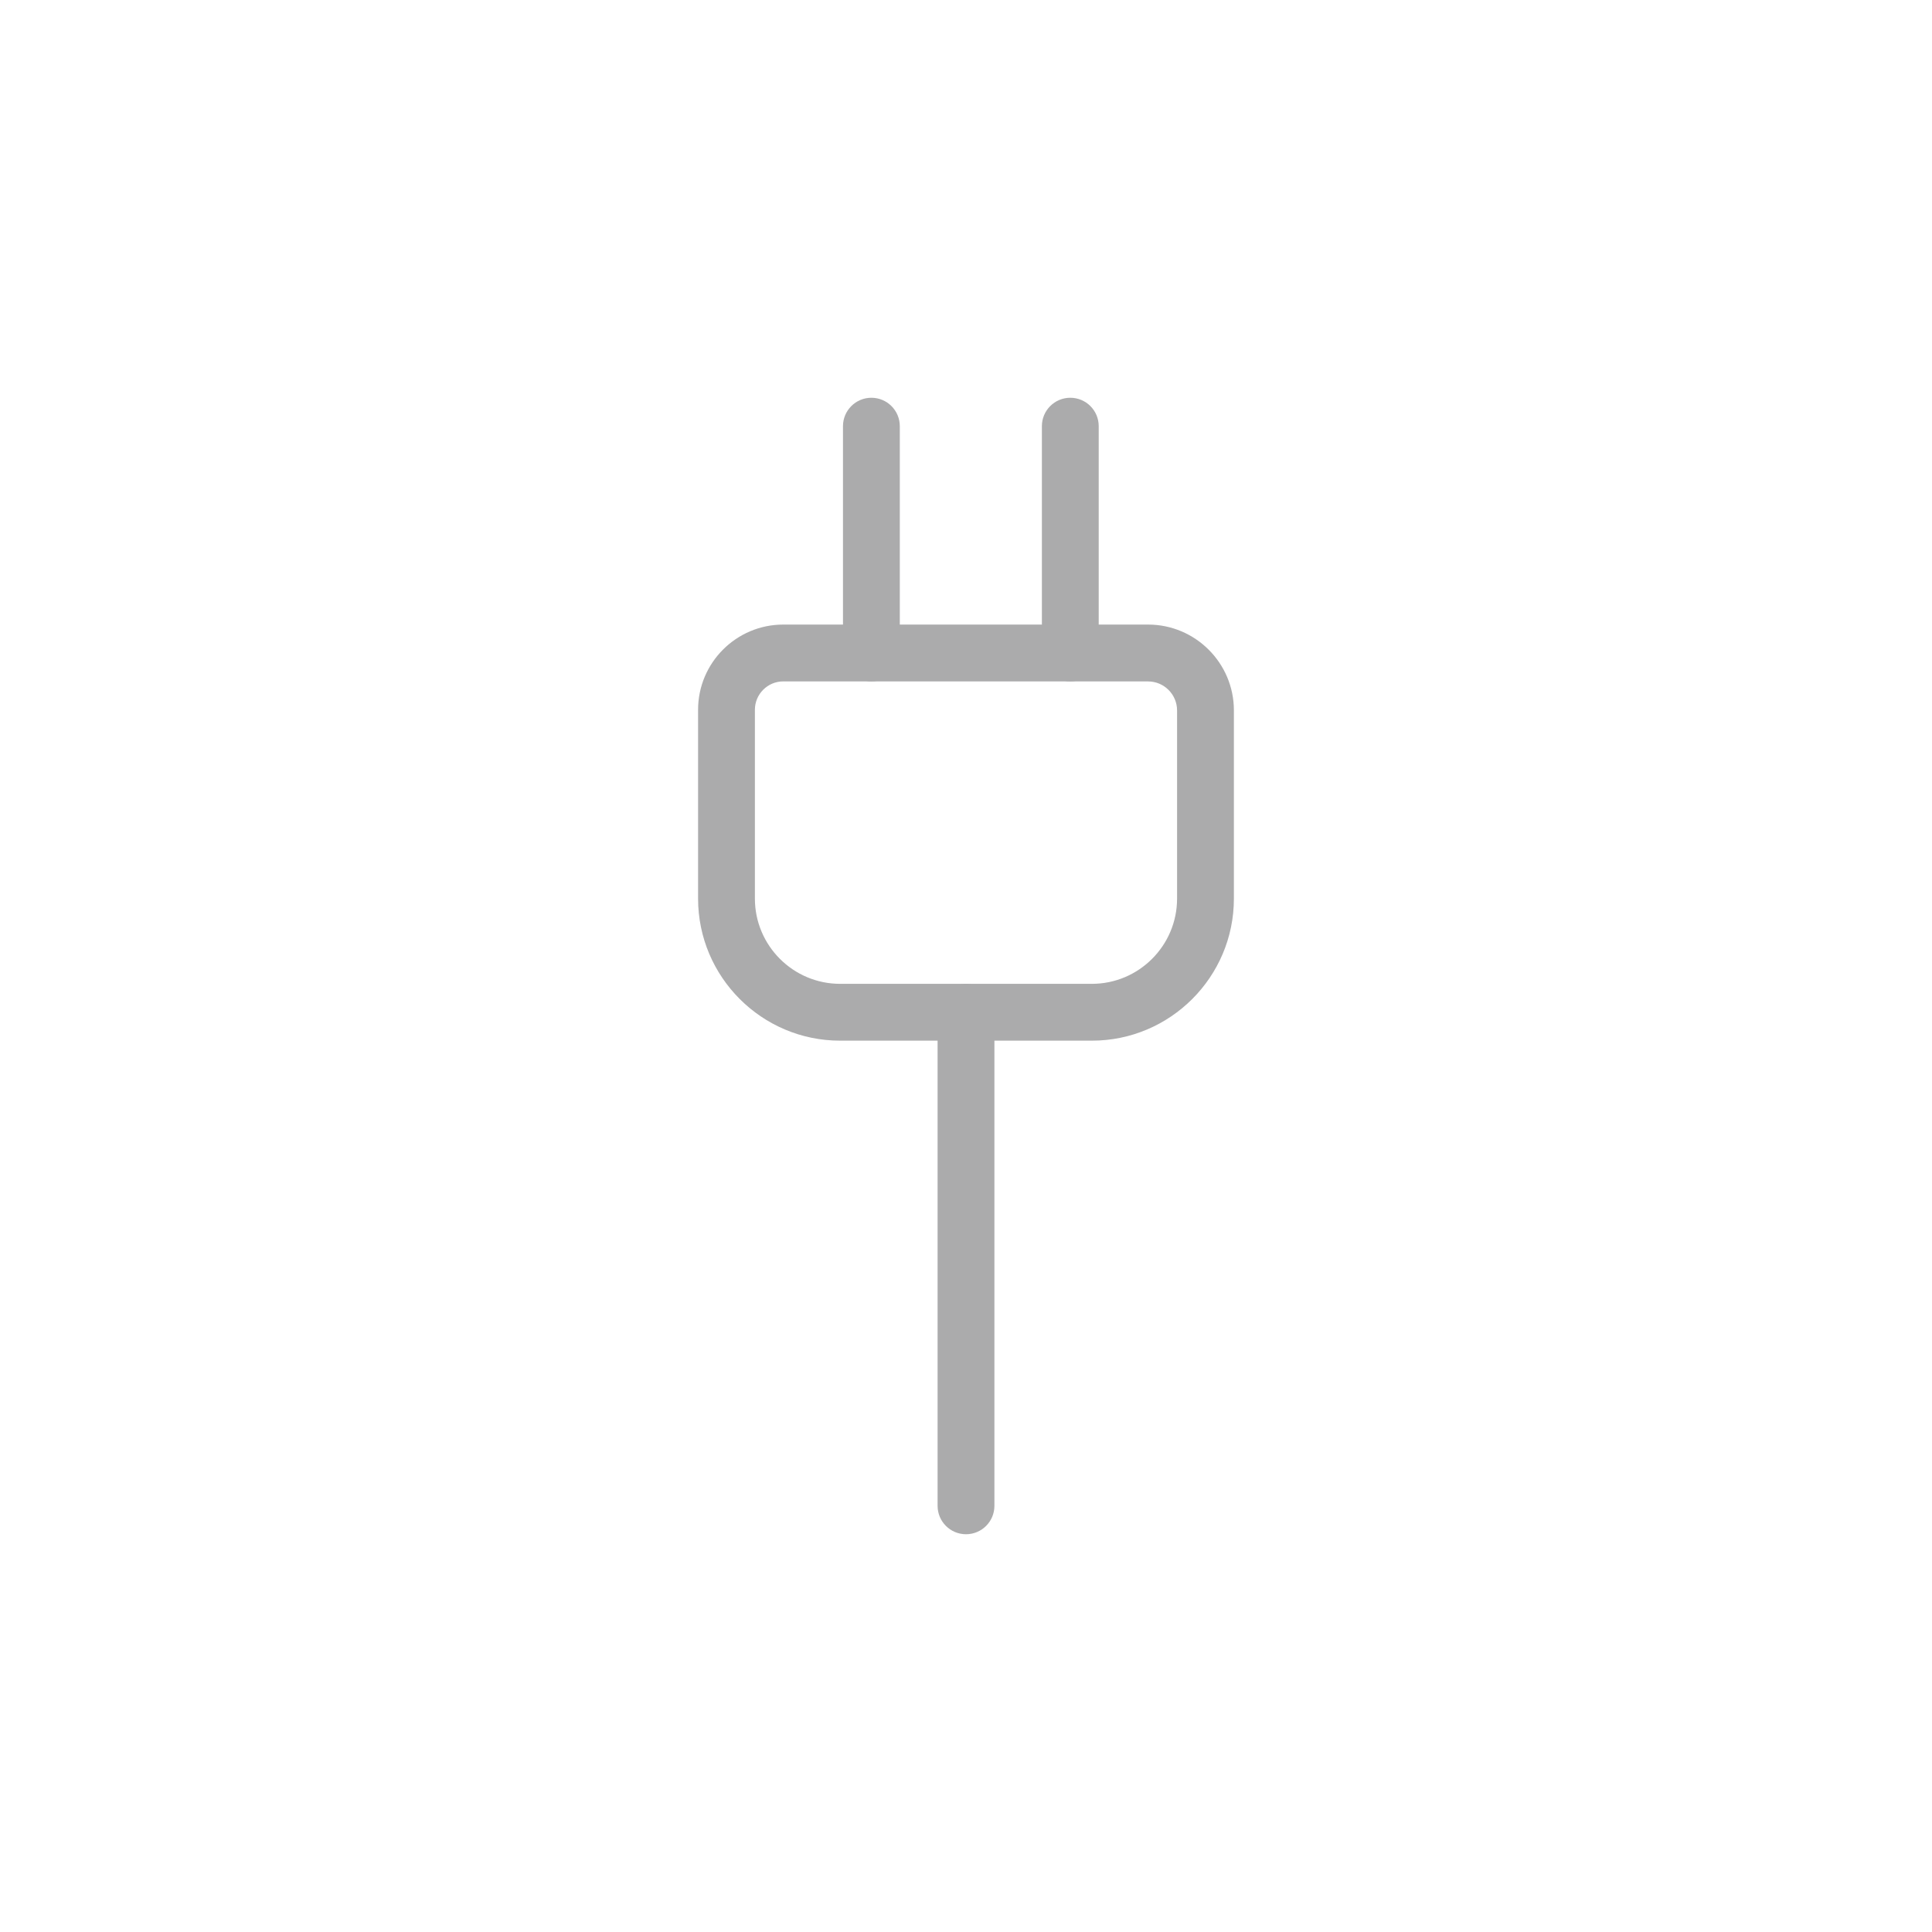 <?xml version="1.0" encoding="iso-8859-1"?>
<!-- Generator: Adobe Illustrator 20.1.0, SVG Export Plug-In . SVG Version: 6.00 Build 0)  -->
<svg width="40px" height="40px" version="1.1" xmlns="http://www.w3.org/2000/svg" xmlns:xlink="http://www.w3.org/1999/xlink" x="0px" y="0px"
	 viewBox="0 0 68 68" style="enable-background:new 0 0 68 68;" xml:space="preserve">
<g id="Signage_x5F_e_x5F_mobility_x5F_blackred_x5F_pos_x5F_rgb">
	<g id="E_x5F_mobility_1_">
		<rect id="XMLID_1717_" style="fill:none;" width="68" height="68"/>
		<path style="fill:#ababac;" d="M30.67,23.983c-0.552,0-1-0.448-1-1V15c0-0.552,0.448-1,1-1s1,0.448,1,1v7.983
			C31.67,23.536,31.223,23.983,30.67,23.983z"/>
		<path style="fill:#ababac;" d="M37.671,23.983c-0.553,0-1-0.448-1-1V15c0-0.552,0.447-1,1-1s1,0.448,1,1v7.983
			C38.671,23.536,38.224,23.983,37.671,23.983z"/>
		<path style="fill:#ababac;" d="M34,54c-0.552,0-1-0.447-1-1V35.628c0-0.553,0.448-1,1-1s1,0.447,1,1V53C35,53.553,34.553,54,34,54
			z"/>
		<path style="fill:#ababac;" d="M38.43,36.628H29.57c-2.757,0-5-2.243-5-5v-6.646c0-1.654,1.345-2.999,2.999-2.999h12.839
			c1.666,0,3.021,1.355,3.021,3.021v6.623C43.43,34.385,41.187,36.628,38.43,36.628z M27.569,23.983
			c-0.551,0-0.999,0.448-0.999,0.999v6.646c0,1.654,1.346,3,3,3h8.859c1.654,0,3-1.346,3-3v-6.623c0-0.563-0.458-1.021-1.021-1.021
			H27.569z"/>
	</g>
</g>
<g id="Layer_1">
</g>
</svg>
